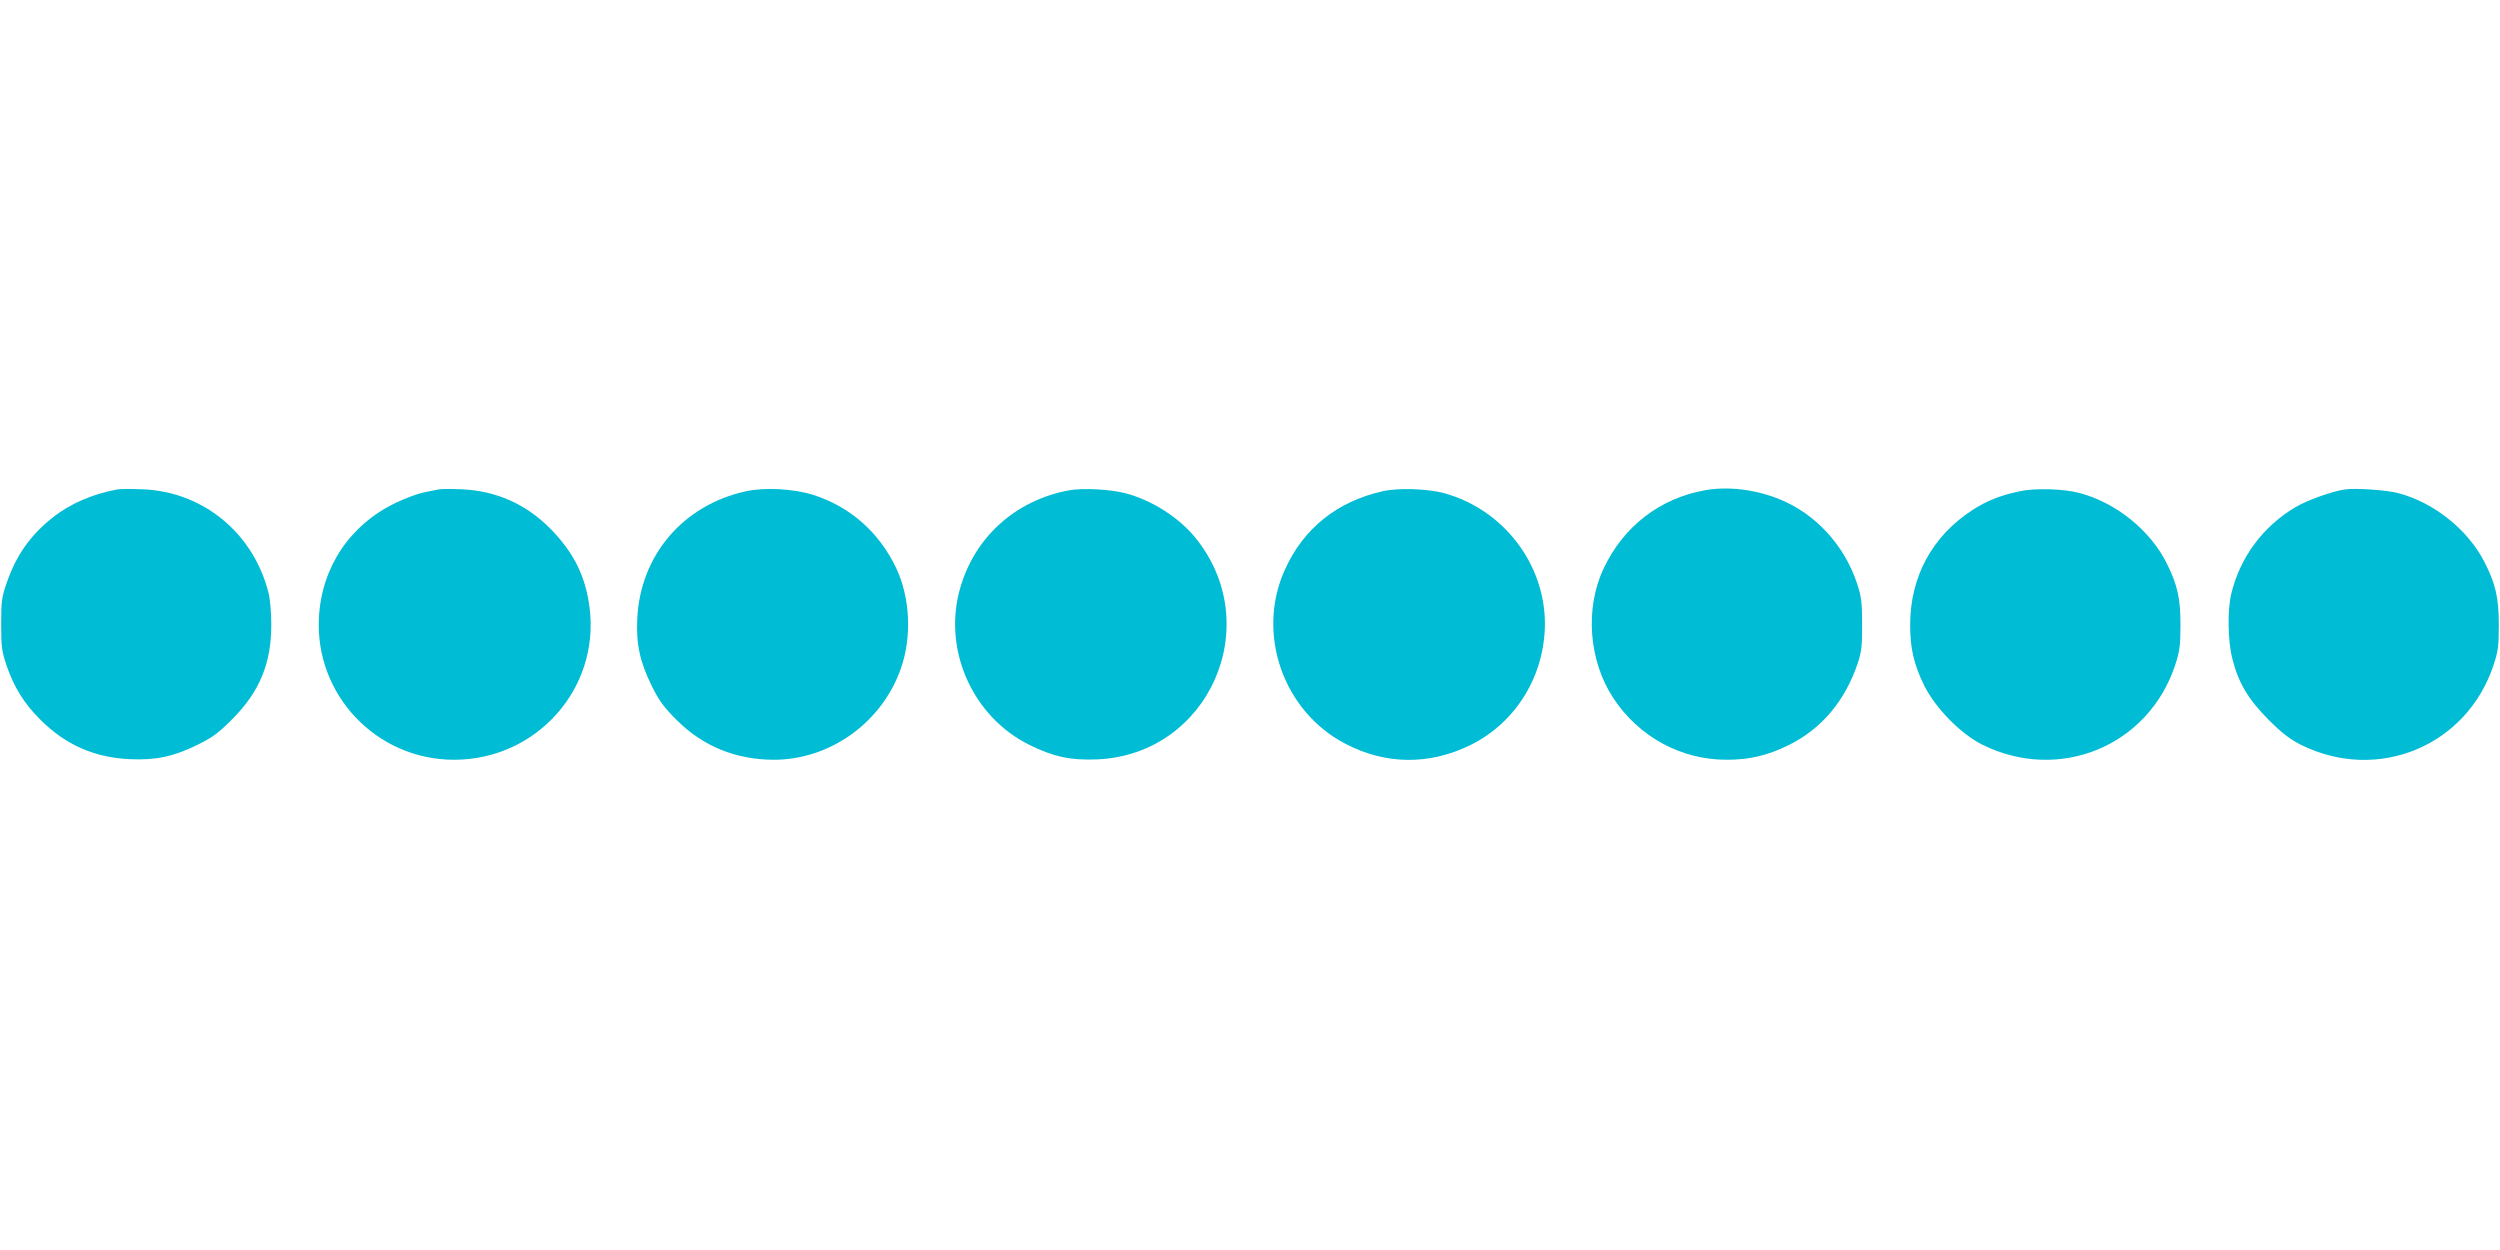 <?xml version="1.0" standalone="no"?>
<!DOCTYPE svg PUBLIC "-//W3C//DTD SVG 20010904//EN"
 "http://www.w3.org/TR/2001/REC-SVG-20010904/DTD/svg10.dtd">
<svg version="1.0" xmlns="http://www.w3.org/2000/svg"
 width="1280pt" height="640pt" viewBox="0 0 1280 640"
 preserveAspectRatio="xMidYMid meet">
<g transform="translate(0,640) scale(0.1,-0.1)"
fill="#00bcd4" stroke="none">
<path d="M600 3894 c-126 -23 -244 -74 -333 -146 -113 -90 -185 -193 -233
-333 -25 -71 -28 -94 -28 -210 0 -114 3 -140 27 -210 37 -111 90 -197 173
-279 128 -129 277 -195 459 -203 132 -6 223 13 345 73 79 39 110 62 180 133
140 140 200 287 199 486 0 55 -6 125 -13 155 -76 310 -337 525 -651 535 -55 2
-111 2 -125 -1z"/>
<path d="M2245 3894 c-11 -2 -45 -9 -75 -15 -30 -6 -95 -30 -145 -54 -234
-113 -378 -329 -392 -585 -22 -397 294 -730 692 -730 420 0 745 362 694 775
-20 163 -80 284 -199 406 -126 128 -280 197 -460 204 -52 2 -104 2 -115 -1z"/>
<path d="M3816 3884 c-319 -71 -537 -327 -553 -649 -7 -131 13 -222 73 -345
38 -77 62 -110 128 -176 135 -135 302 -203 497 -204 289 0 556 191 652 469 56
160 47 359 -23 509 -87 186 -238 319 -429 379 -100 31 -249 39 -345 17z"/>
<path d="M5476 3890 c-282 -51 -497 -249 -566 -524 -77 -306 75 -637 357 -778
123 -62 215 -82 352 -76 571 26 864 687 502 1134 -85 105 -225 194 -360 229
-78 20 -217 27 -285 15z"/>
<path d="M7080 3885 c-233 -52 -406 -190 -501 -401 -149 -327 -10 -727 311
-893 206 -107 429 -109 640 -5 232 115 379 355 380 620 0 308 -214 586 -516
669 -85 23 -235 28 -314 10z"/>
<path d="M8730 3890 c-231 -41 -418 -185 -519 -400 -97 -204 -77 -472 49 -664
130 -198 346 -316 580 -316 119 0 210 22 320 76 167 83 287 226 352 419 19 59
23 90 22 200 0 112 -4 141 -26 208 -66 197 -212 356 -397 431 -123 50 -263 67
-381 46z"/>
<path d="M10337 3884 c-98 -21 -166 -49 -236 -94 -208 -134 -321 -343 -321
-589 0 -121 19 -203 72 -311 57 -115 187 -248 298 -303 393 -195 850 -7 987
408 22 68 27 98 27 200 1 138 -15 210 -70 320 -83 168 -258 310 -444 360 -84
23 -233 27 -313 9z"/>
<path d="M12005 3894 c-70 -11 -194 -56 -253 -91 -166 -99 -282 -255 -328
-443 -20 -84 -18 -243 6 -334 31 -123 82 -208 185 -311 69 -69 108 -99 165
-128 393 -196 850 -7 987 408 23 69 27 97 27 205 0 140 -17 214 -76 327 -85
163 -257 300 -438 348 -57 16 -223 27 -275 19z"/>
</g>
</svg>
